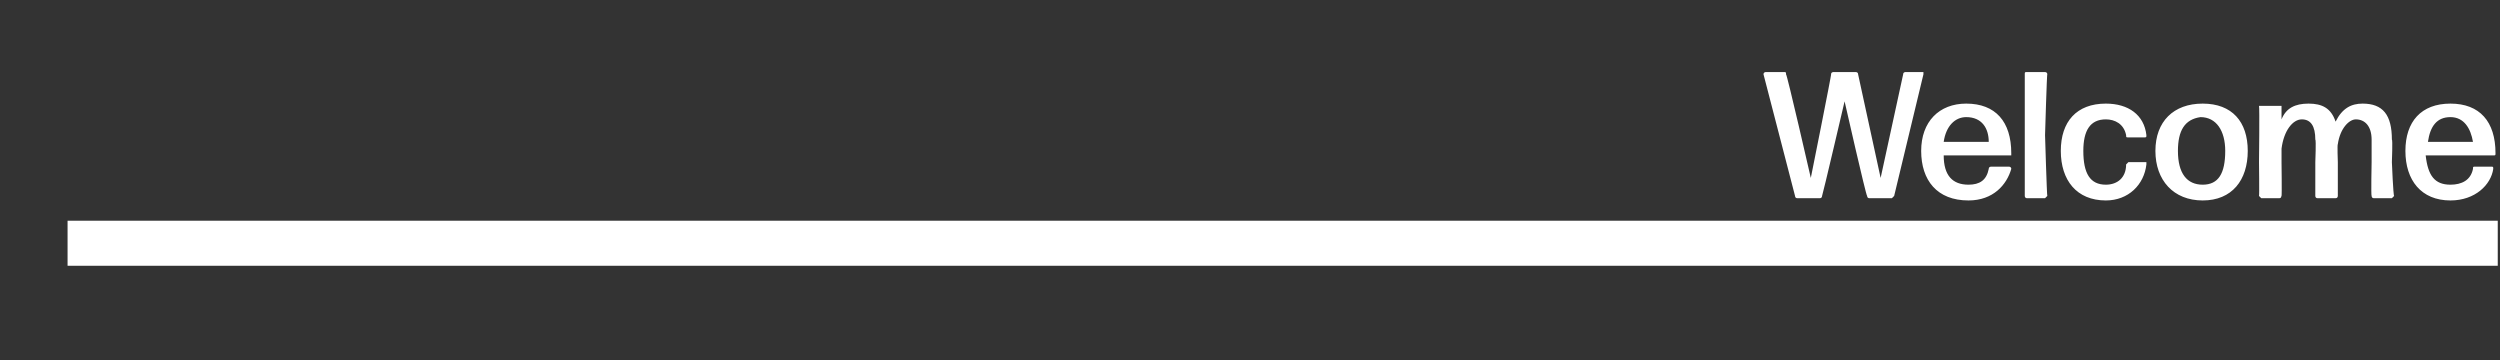 <?xml version="1.0" standalone="no"?><!DOCTYPE svg PUBLIC "-//W3C//DTD SVG 1.1//EN" "http://www.w3.org/Graphics/SVG/1.1/DTD/svg11.dtd"><svg xmlns="http://www.w3.org/2000/svg" version="1.1" width="111px" height="16px" viewBox="0 -2 111 16" style="top:-2px"><rect x="0" y="-2" width="111" height="16" fill="#333333" stroke="none"/><desc>Welcome</desc><defs/><g class="svg-textframe-paragraphrules"><line class="svg-paragraph-rulebelow" y1="8.8" y2="8.8" x1="3" x2="110.9" stroke="#fff" stroke-width="2"/></g><g id="Polygon896928"><path d="m83 6.8c-.1 0-.1-.1-.1-.1c-.05-.01-1-4.2-1-4.2c0 0-.98 4.19-1 4.2c0 0 0 .1-.1.1h-1c-.1 0-.1-.1-.1-.1l-1.4-5.4c0-.1.1-.1.1-.1h.8c.1 0 .1 0 .1.1c.04-.03 1.1 4.6 1.1 4.6c0 0 .93-4.63.9-4.6c0-.1.1-.1.1-.1h1s.1 0 .1.1l1 4.6l1-4.6c0-.1.1-.1.1-.1h.8v.1l-1.3 5.4l-.1.1h-1zm6.2-1.4s.1 0 .1.1c-.2.7-.8 1.4-1.9 1.4c-1.4 0-2.1-.9-2.1-2.2c0-1.3.8-2.1 2-2.1c1.3 0 2 .8 2 2.2v.1h-3c0 .9.4 1.3 1.1 1.3c.5 0 .8-.2.9-.7c0-.1.1-.1.1-.1h.8zm-1.9-2.2c-.5 0-.9.4-1 1.1h2c0-.6-.3-1.1-1-1.1zM90 6.8c-.1 0-.1-.1-.1-.1V1.3c0-.1 0-.1.1-.1h.8s.1 0 .1.1c-.02-.03-.1 2.7-.1 2.7c0 0 .08 2.69.1 2.7l-.1.1h-.8zm3.5.1c-1.3 0-2-.9-2-2.2c0-1.3.7-2.1 2-2.1c1 0 1.7.5 1.8 1.4c0 .1 0 .1-.1.1h-.7c-.1 0-.1 0-.1-.1c-.1-.5-.5-.7-.9-.7c-.7 0-1 .5-1 1.4c0 1 .3 1.5 1 1.5c.5 0 .9-.3.9-.9l.1-.1h.8v.1c-.1.9-.8 1.6-1.8 1.6zm4.3 0c-1.3 0-2.1-.9-2.1-2.2c0-1.3.8-2.1 2.1-2.1c1.3 0 2 .8 2 2.1c0 1.3-.7 2.2-2 2.2zm0-.7c.7 0 1-.5 1-1.5c0-.9-.4-1.5-1.1-1.5c-.7.1-1 .6-1 1.5c0 1 .4 1.5 1.1 1.5zm3.5-1s.02 1.49 0 1.5s0 .1-.1.1h-.8l-.1-.1c.02-.01 0-1.5 0-1.5c0 0 .03-2.45 0-2.5h1v.6c.2-.5.6-.7 1.2-.7c.6 0 1 .2 1.2.8c.3-.6.7-.8 1.2-.8c.9 0 1.3.5 1.3 1.6c.04-.02 0 1 0 1c0 0 .06 1.49.1 1.5l-.1.1h-.8c-.1 0-.1-.1-.1-.1c-.03-.01 0-1.5 0-1.5v-1c0-.6-.3-.9-.7-.9c-.3 0-.7.4-.8 1.1c-.03 0 0 .8 0 .8v1.5s0 .1-.1.1h-.8c-.1 0-.1-.1-.1-.1V5.2s.04-1 0-1c0-.6-.2-.9-.6-.9c-.4 0-.8.5-.9 1.3v.6zm9.3.2c.1 0 .1 0 .1.1c-.1.7-.8 1.4-1.9 1.4c-1.3 0-2-.9-2-2.2c0-1.3.7-2.1 2-2.1c1.3 0 2 .8 2 2.2c0 .1 0 .1-.1.1h-3c.1.9.4 1.3 1.1 1.3c.5 0 .9-.2 1-.7c0-.1 0-.1.1-.1h.7zm-1.8-2.2c-.6 0-.9.4-1 1.1h2c-.1-.6-.4-1.1-1-1.1z" stroke="none" fill="#fff"/></g></svg>